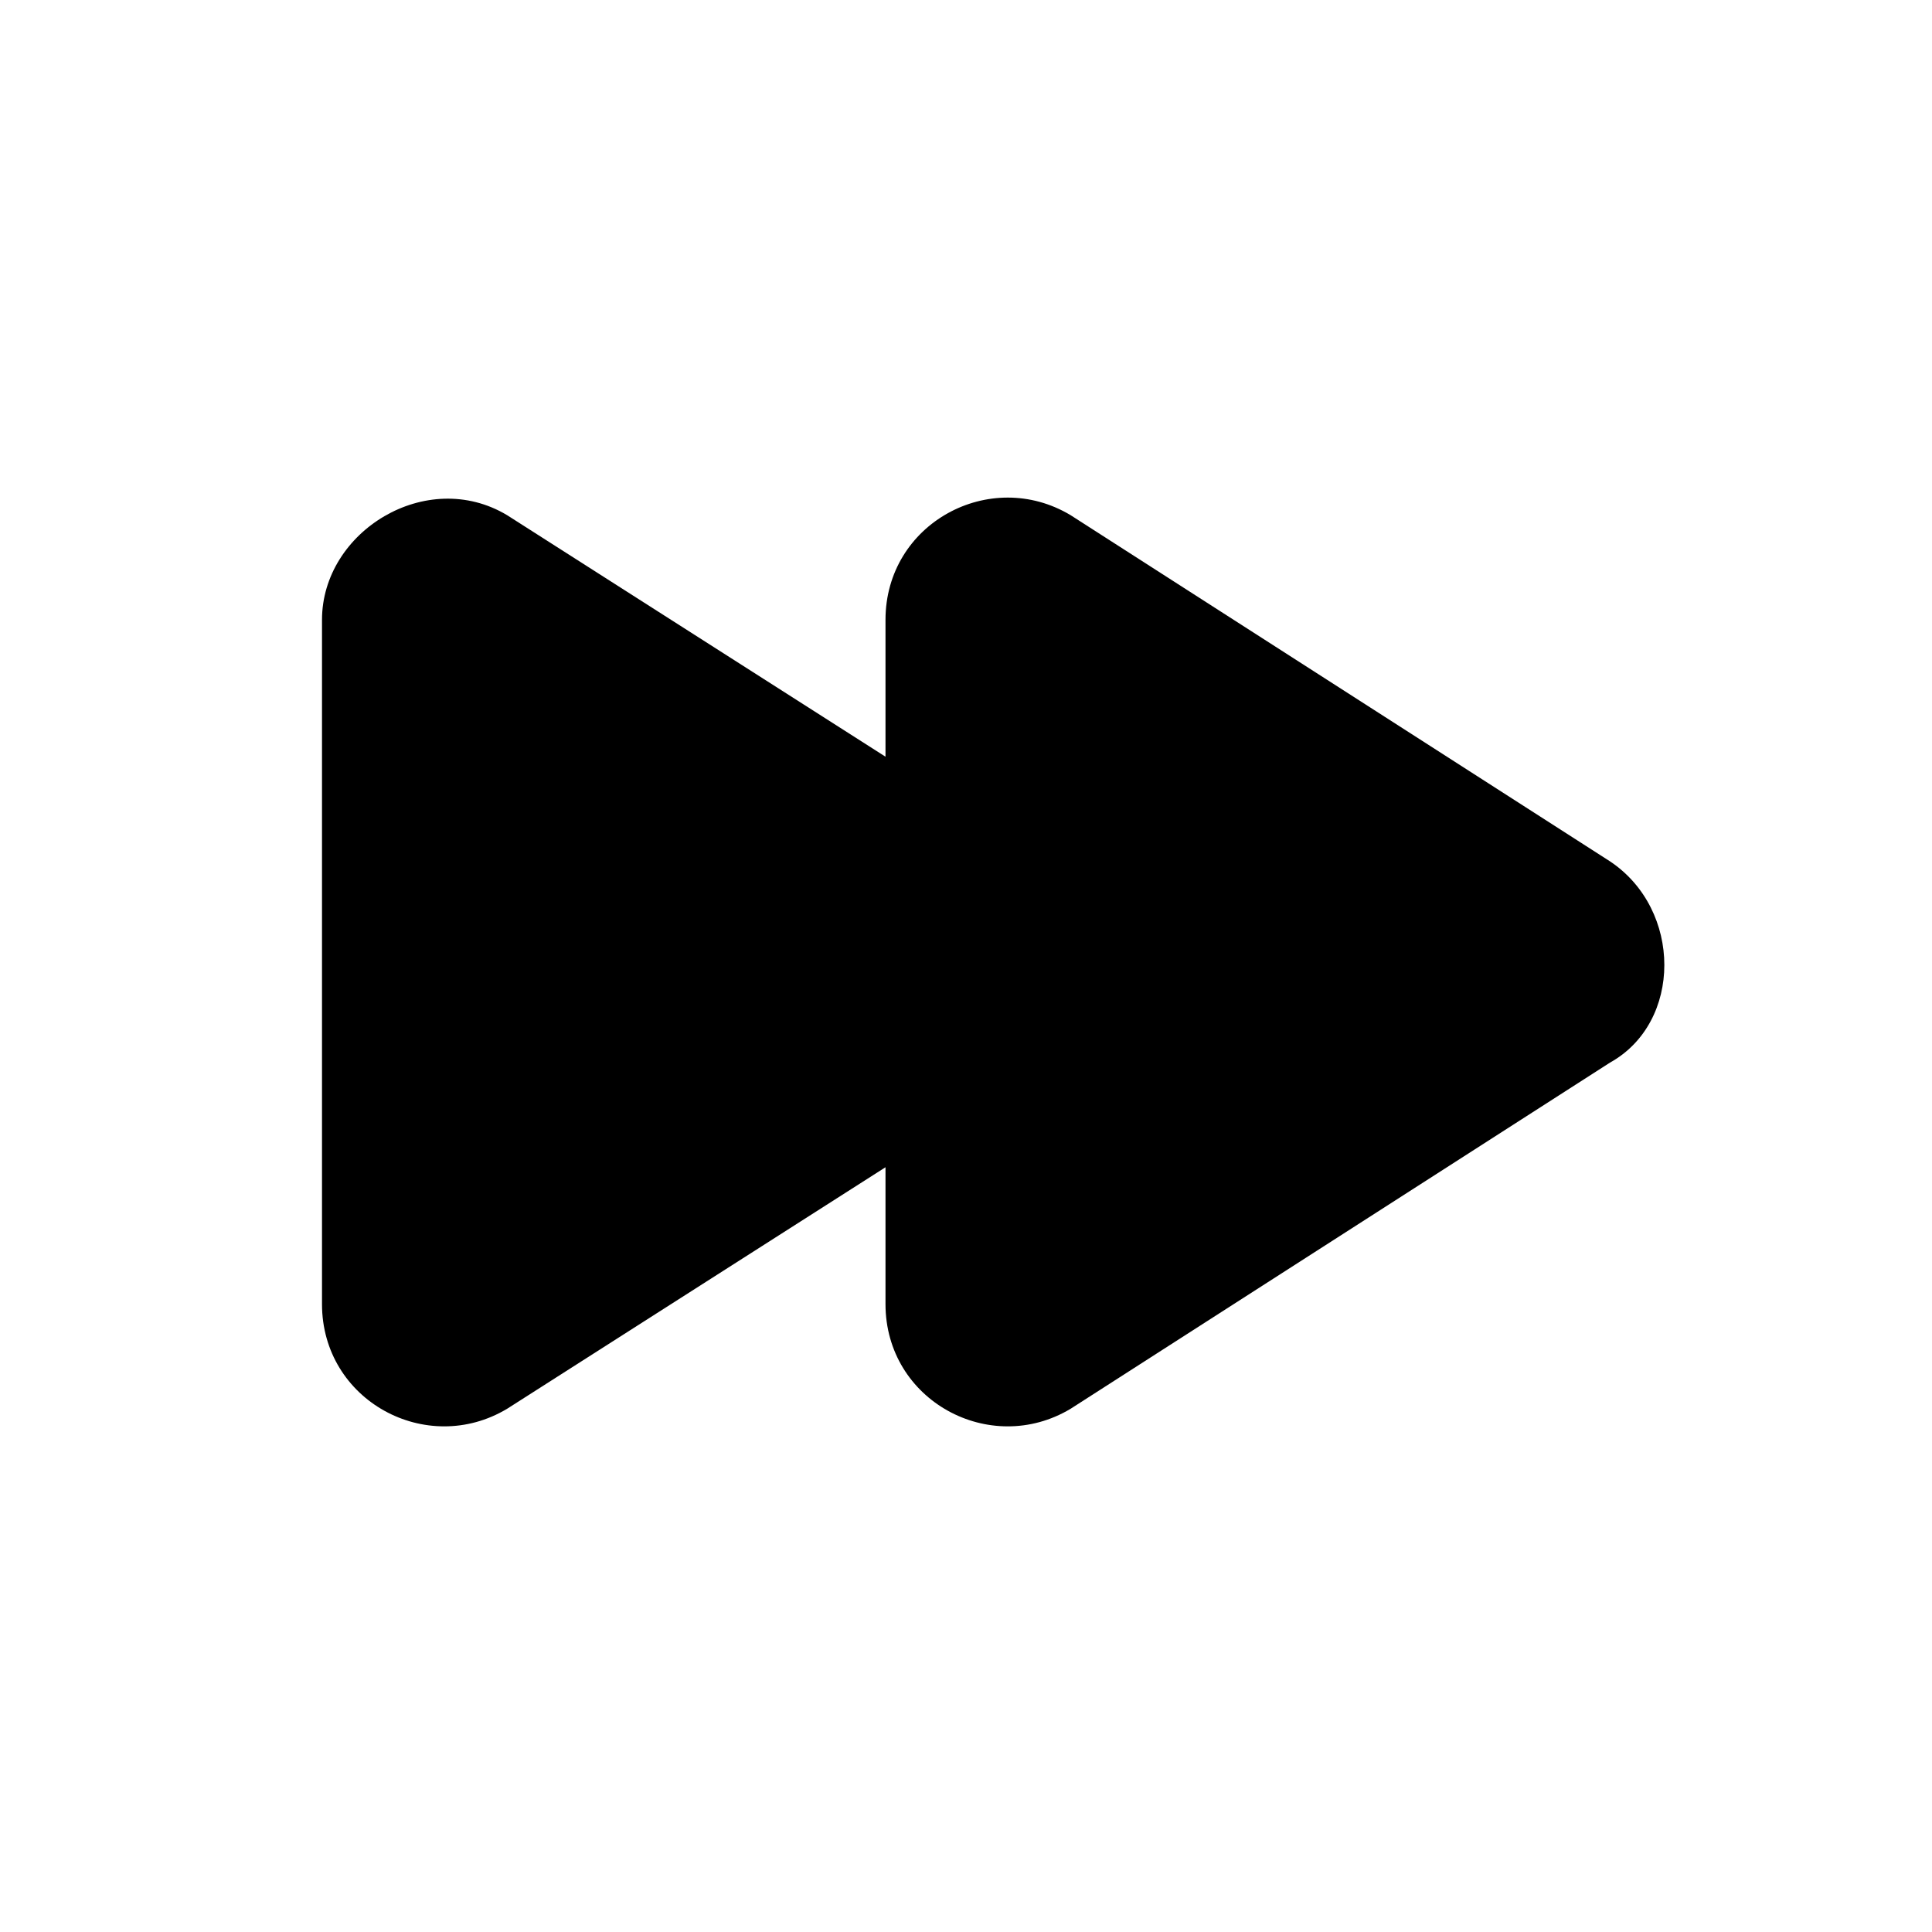 <svg xmlns="http://www.w3.org/2000/svg" viewBox="0 0 24 24"><path d="M20 10.7l-6.7-4.3c-1-.6-2.3.1-2.3 1.3v1.7l-4.7-3c-1-.6-2.3.2-2.3 1.3v8.5c0 1.2 1.3 1.9 2.3 1.3l4.7-3v1.7c0 1.2 1.3 1.9 2.3 1.3l6.7-4.3c.9-.5.9-1.9 0-2.5z"/></svg>